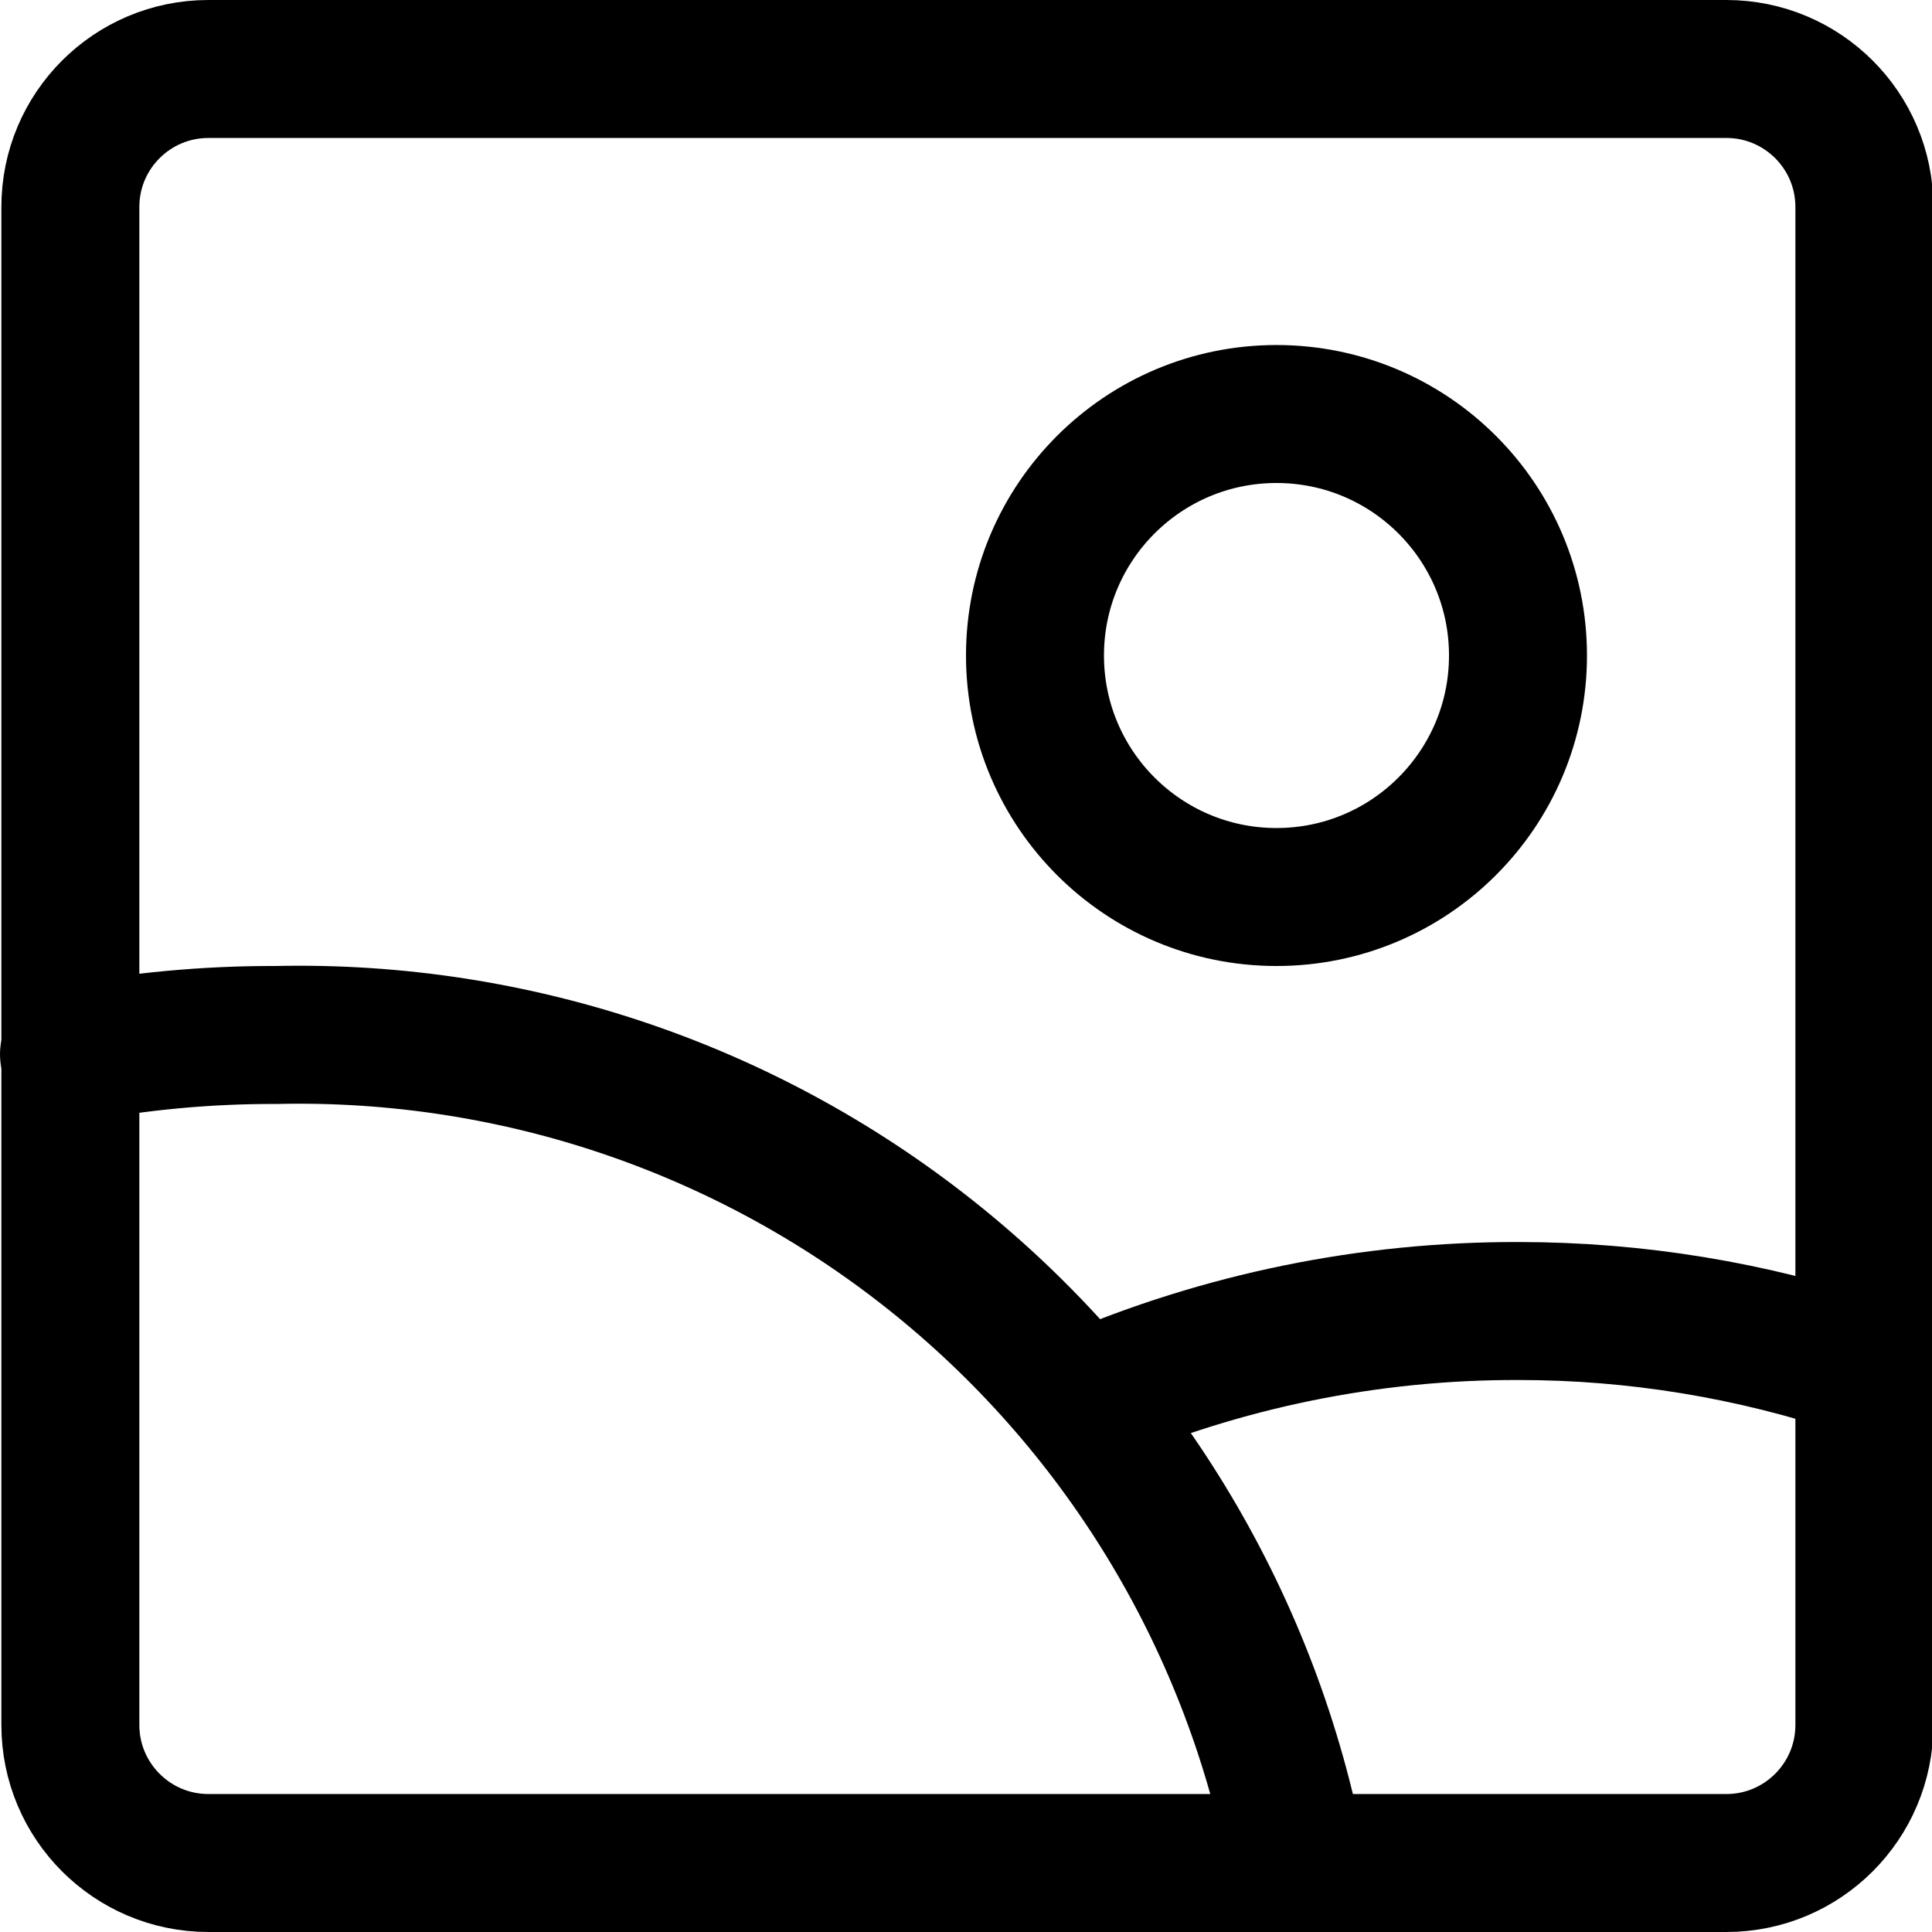 <?xml version="1.0" encoding="UTF-8"?> <svg xmlns="http://www.w3.org/2000/svg" width="24" height="24" viewBox="0 0 24 24" fill="none"> <g clip-path="url(#clip0_33_397)"> <path d="M2.589 23.143L21.446 23.143C22.392 23.143 23.16 22.375 23.16 21.428L23.16 2.571C23.16 1.624 22.392 0.857 21.446 0.857L2.589 0.857C1.642 0.857 0.874 1.624 0.874 2.571L0.874 21.428C0.874 22.375 1.642 23.143 2.589 23.143Z" stroke="black" stroke-width="1.714" stroke-linecap="round" stroke-linejoin="round"></path> <path d="M15.857 11.143C17.514 11.143 18.857 9.799 18.857 8.143C18.857 6.486 17.514 5.143 15.857 5.143C14.2 5.143 12.857 6.486 12.857 8.143C12.857 9.799 14.2 11.143 15.857 11.143Z" stroke="black" stroke-width="1.714" stroke-linecap="round" stroke-linejoin="round"></path> <path d="M16.114 23.142C15.562 20.203 13.984 17.554 11.66 15.67C9.337 13.786 6.419 12.789 3.429 12.857C2.566 12.854 1.705 12.935 0.857 13.097" stroke="black" stroke-width="1.714" stroke-linecap="round" stroke-linejoin="round"></path> <path d="M23.143 16.988C21.762 16.522 20.314 16.285 18.857 16.286C17.012 16.282 15.186 16.655 13.491 17.383" stroke="black" stroke-width="1.714" stroke-linecap="round" stroke-linejoin="round"></path> </g> <defs> <clipPath id="clip0_33_397"> <rect width="24" height="24" fill="white"></rect> </clipPath> </defs> </svg> 